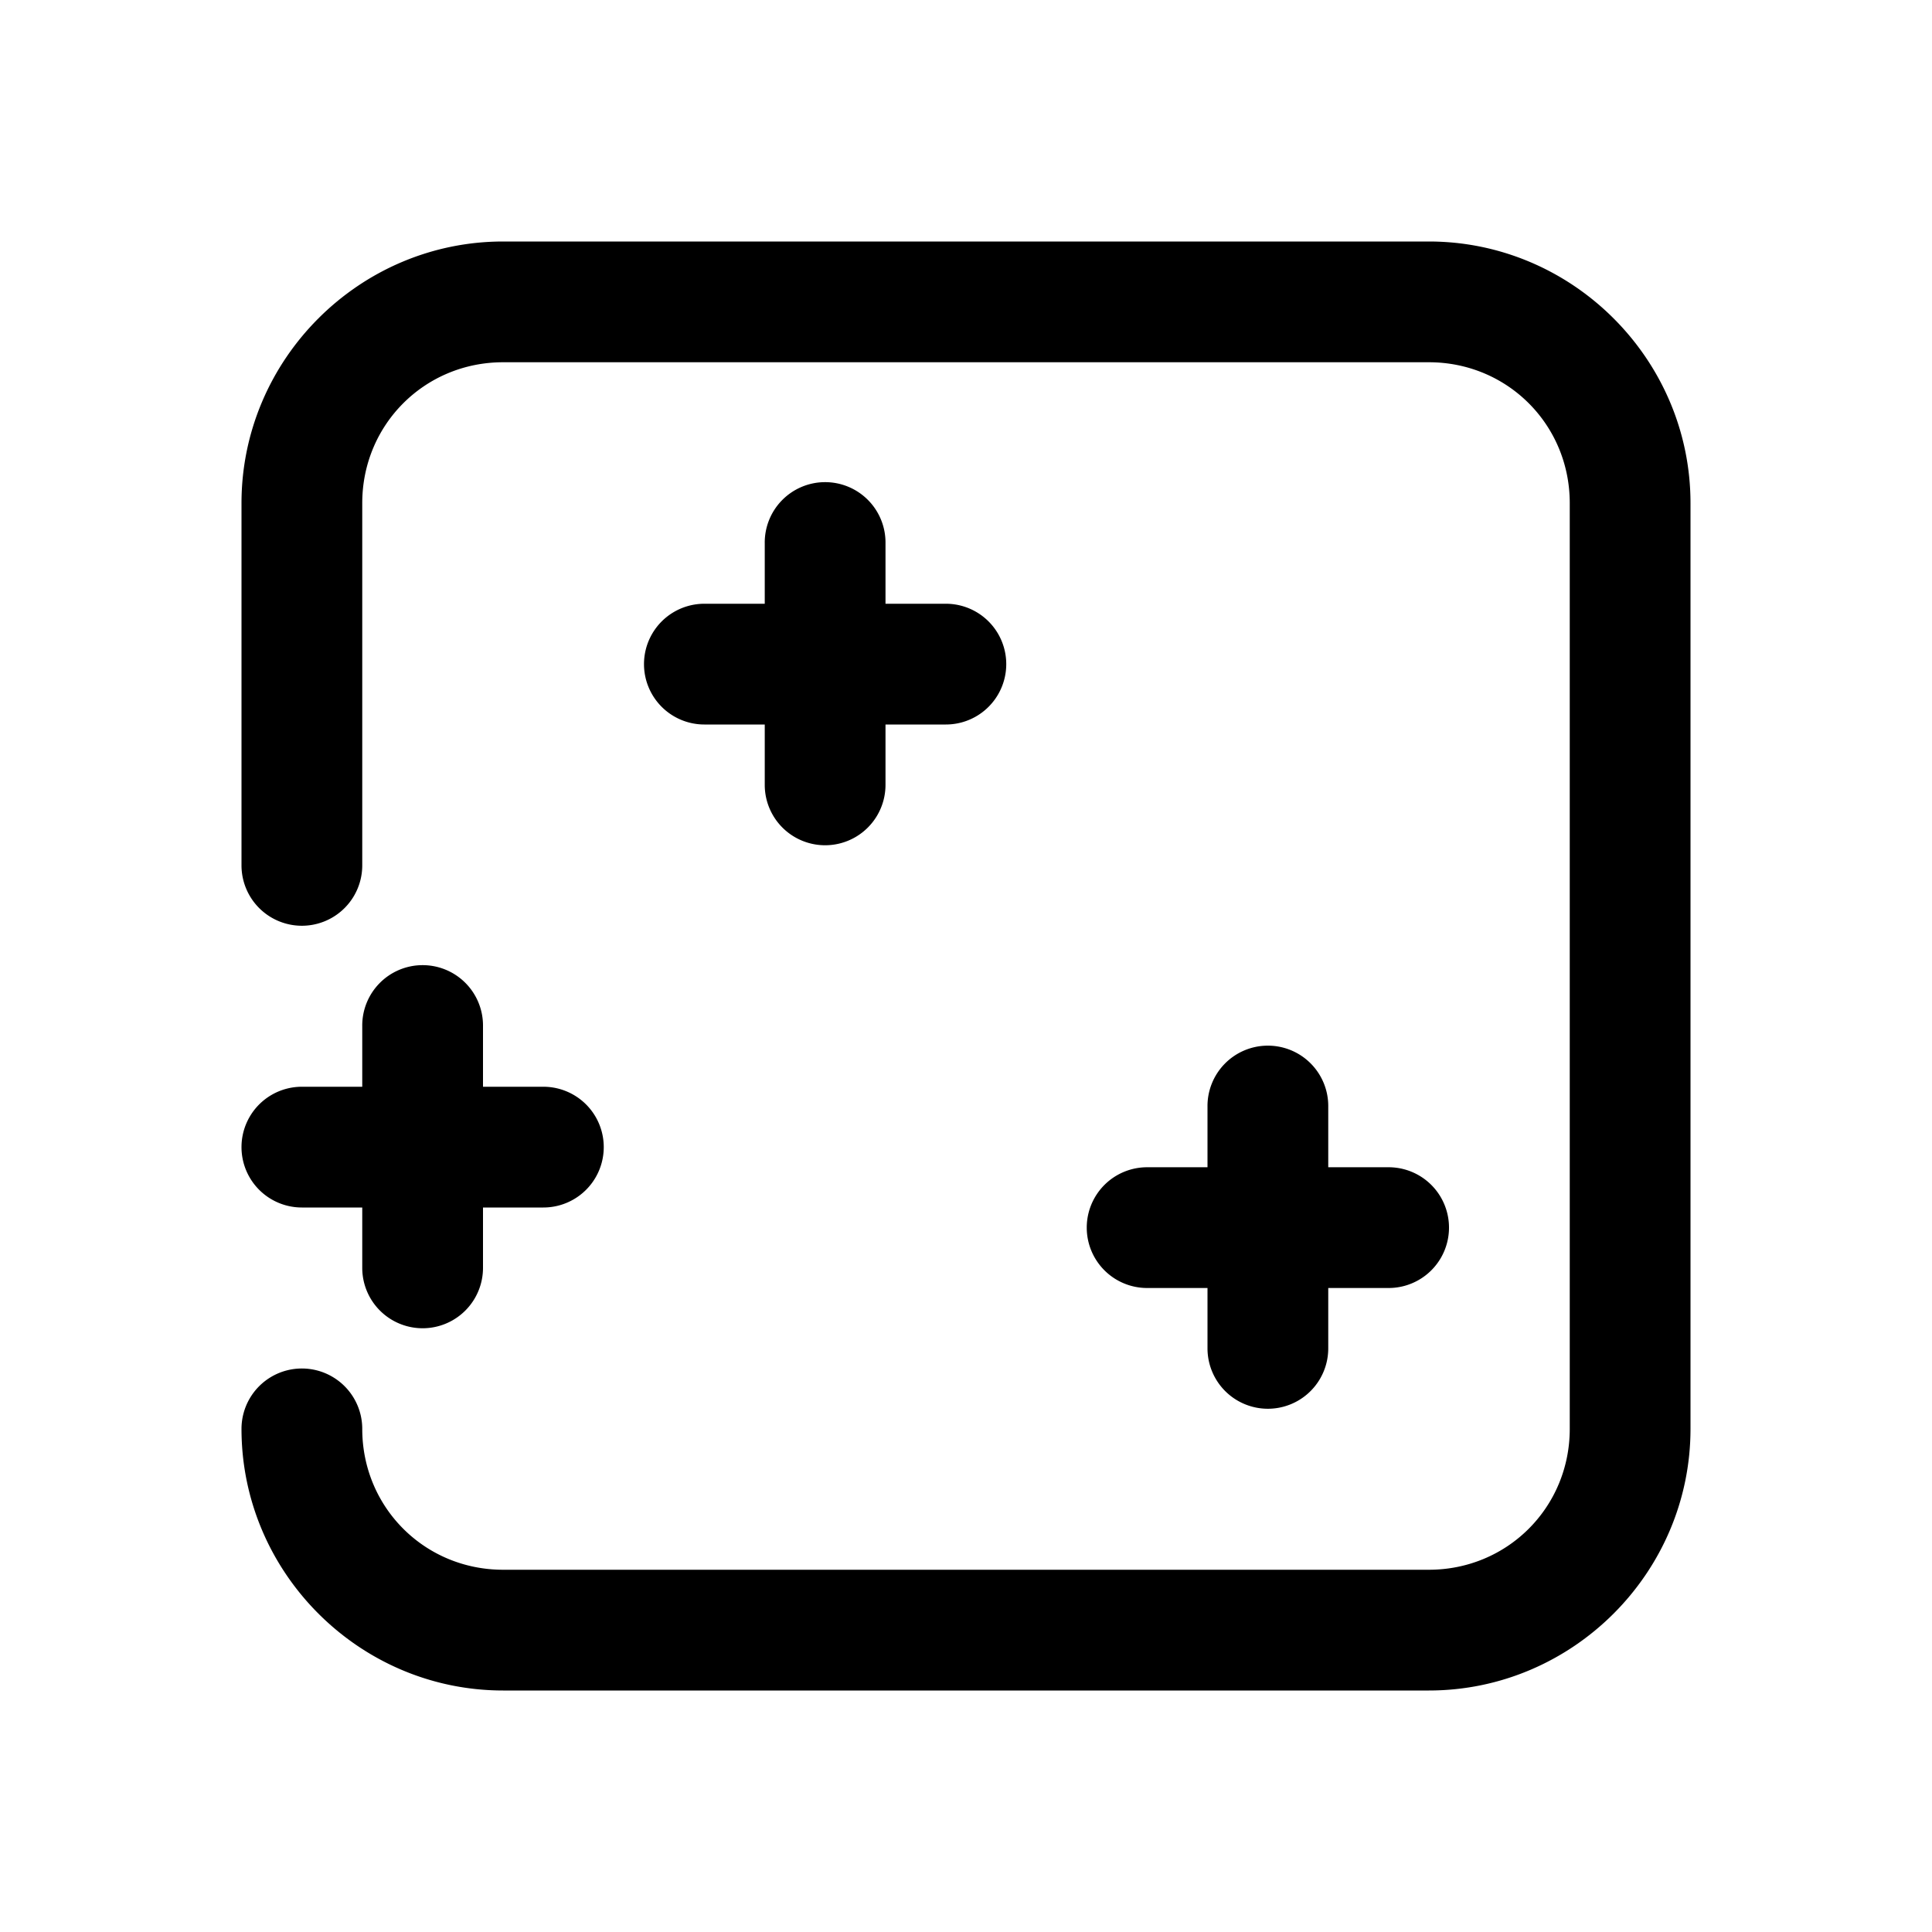 <svg xmlns="http://www.w3.org/2000/svg"  viewBox="0 0 48 48" width="50px" height="50px"><path d="M 12.5 6 C 8.928 6 6 8.928 6 12.5 L 6 21.5 A 1.5 1.5 0 1 0 9 21.5 L 9 12.5 C 9 10.55 10.55 9 12.5 9 L 35.5 9 C 37.45 9 39 10.55 39 12.5 L 39 35.5 C 39 37.45 37.45 39 35.5 39 L 12.5 39 C 10.55 39 9 37.45 9 35.5 A 1.5 1.5 0 1 0 6 35.5 C 6 39.072 8.928 42 12.5 42 L 35.5 42 C 39.072 42 42 39.072 42 35.5 L 42 12.5 C 42 8.928 39.072 6 35.5 6 L 12.5 6 z M 20.477 11.979 A 1.5 1.5 0 0 0 19 13.5 L 19 15 L 17.5 15 A 1.5 1.5 0 1 0 17.5 18 L 19 18 L 19 19.5 A 1.5 1.5 0 1 0 22 19.5 L 22 18 L 23.5 18 A 1.5 1.5 0 1 0 23.5 15 L 22 15 L 22 13.5 A 1.5 1.5 0 0 0 20.477 11.979 z M 10.477 23.979 A 1.5 1.5 0 0 0 9 25.5 L 9 27 L 7.5 27 A 1.5 1.5 0 1 0 7.5 30 L 9 30 L 9 31.5 A 1.5 1.5 0 1 0 12 31.5 L 12 30 L 13.5 30 A 1.5 1.5 0 1 0 13.5 27 L 12 27 L 12 25.5 A 1.5 1.5 0 0 0 10.477 23.979 z M 31.477 25.979 A 1.5 1.5 0 0 0 30 27.5 L 30 29 L 28.5 29 A 1.5 1.5 0 1 0 28.5 32 L 30 32 L 30 33.5 A 1.5 1.5 0 1 0 33 33.5 L 33 32 L 34.5 32 A 1.5 1.5 0 1 0 34.5 29 L 33 29 L 33 27.5 A 1.5 1.5 0 0 0 31.477 25.979 z"/></svg>